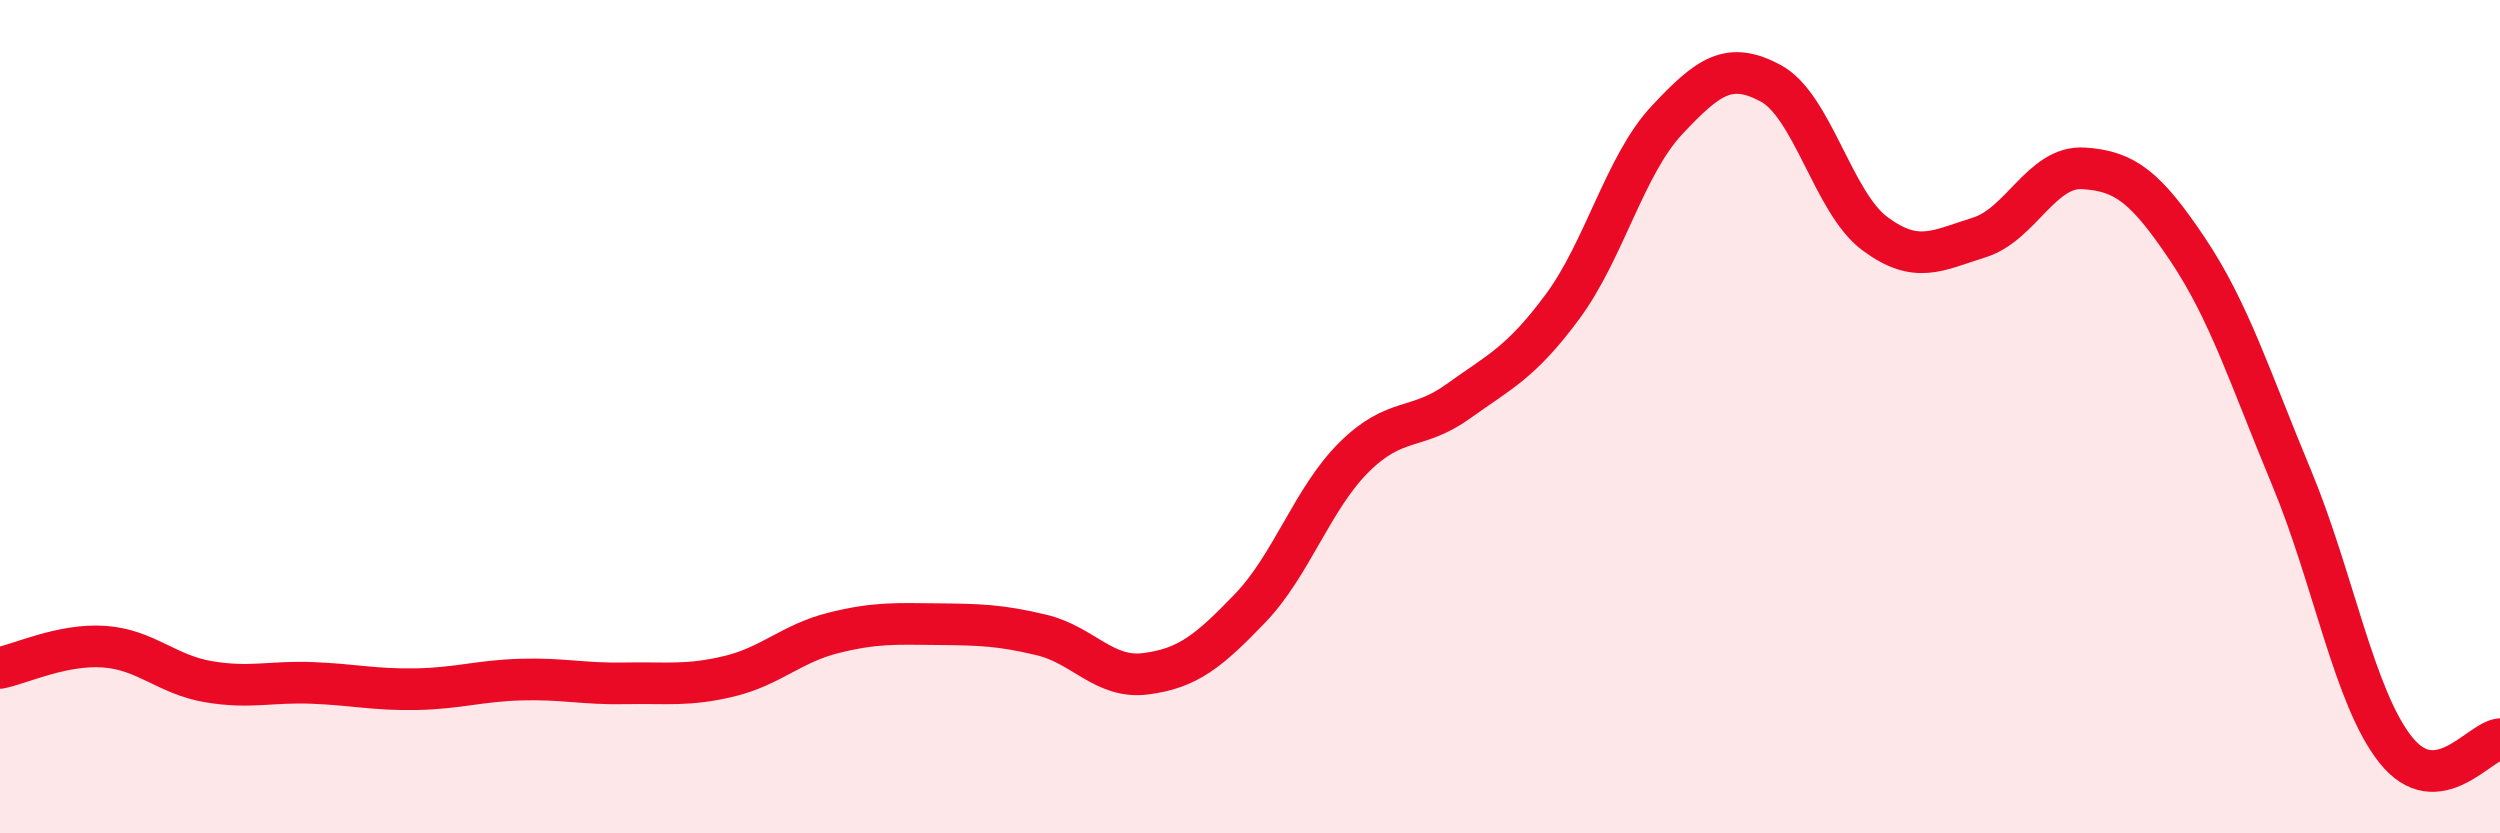 
    <svg width="60" height="20" viewBox="0 0 60 20" xmlns="http://www.w3.org/2000/svg">
      <path
        d="M 0,16.03 C 0.5,15.93 1.5,15.45 2.5,15.52 C 3.5,15.59 4,16.19 5,16.36 C 6,16.53 6.5,16.35 7.5,16.39 C 8.5,16.43 9,16.56 10,16.54 C 11,16.52 11.5,16.34 12.5,16.31 C 13.5,16.28 14,16.42 15,16.4 C 16,16.38 16.5,16.47 17.5,16.23 C 18.5,15.99 19,15.44 20,15.19 C 21,14.94 21.5,14.97 22.5,14.98 C 23.5,14.99 24,15 25,15.24 C 26,15.48 26.5,16.3 27.5,16.17 C 28.5,16.04 29,15.64 30,14.6 C 31,13.56 31.5,11.96 32.5,10.97 C 33.5,9.98 34,10.35 35,9.63 C 36,8.91 36.5,8.71 37.5,7.36 C 38.5,6.01 39,3.96 40,2.89 C 41,1.82 41.5,1.46 42.5,2 C 43.5,2.54 44,4.87 45,5.61 C 46,6.35 46.5,6.01 47.5,5.7 C 48.5,5.39 49,3.98 50,4.04 C 51,4.1 51.5,4.49 52.5,5.98 C 53.5,7.47 54,9.07 55,11.47 C 56,13.87 56.5,16.75 57.5,18 C 58.5,19.25 59.5,17.79 60,17.74L60 20L0 20Z"
        fill="#EB0A25"
        opacity="0.1"
        stroke-linecap="round"
        stroke-linejoin="round"
      />
      <path
        d="M 0,16.03 C 0.5,15.93 1.5,15.45 2.5,15.52 C 3.5,15.59 4,16.19 5,16.36 C 6,16.53 6.5,16.35 7.5,16.39 C 8.5,16.43 9,16.56 10,16.54 C 11,16.52 11.5,16.34 12.5,16.31 C 13.5,16.28 14,16.42 15,16.4 C 16,16.38 16.5,16.47 17.5,16.23 C 18.5,15.99 19,15.44 20,15.19 C 21,14.94 21.5,14.97 22.5,14.98 C 23.5,14.99 24,15 25,15.24 C 26,15.48 26.5,16.3 27.5,16.17 C 28.5,16.04 29,15.64 30,14.6 C 31,13.56 31.5,11.96 32.5,10.97 C 33.5,9.98 34,10.35 35,9.63 C 36,8.91 36.5,8.71 37.5,7.36 C 38.5,6.01 39,3.96 40,2.89 C 41,1.82 41.5,1.46 42.5,2 C 43.5,2.54 44,4.87 45,5.61 C 46,6.35 46.5,6.01 47.5,5.7 C 48.5,5.39 49,3.98 50,4.04 C 51,4.1 51.5,4.49 52.5,5.98 C 53.5,7.47 54,9.07 55,11.47 C 56,13.87 56.5,16.75 57.5,18 C 58.5,19.25 59.5,17.79 60,17.74"
        stroke="#EB0A25"
        stroke-width="1"
        fill="none"
        stroke-linecap="round"
        stroke-linejoin="round"
      />
    </svg>
  